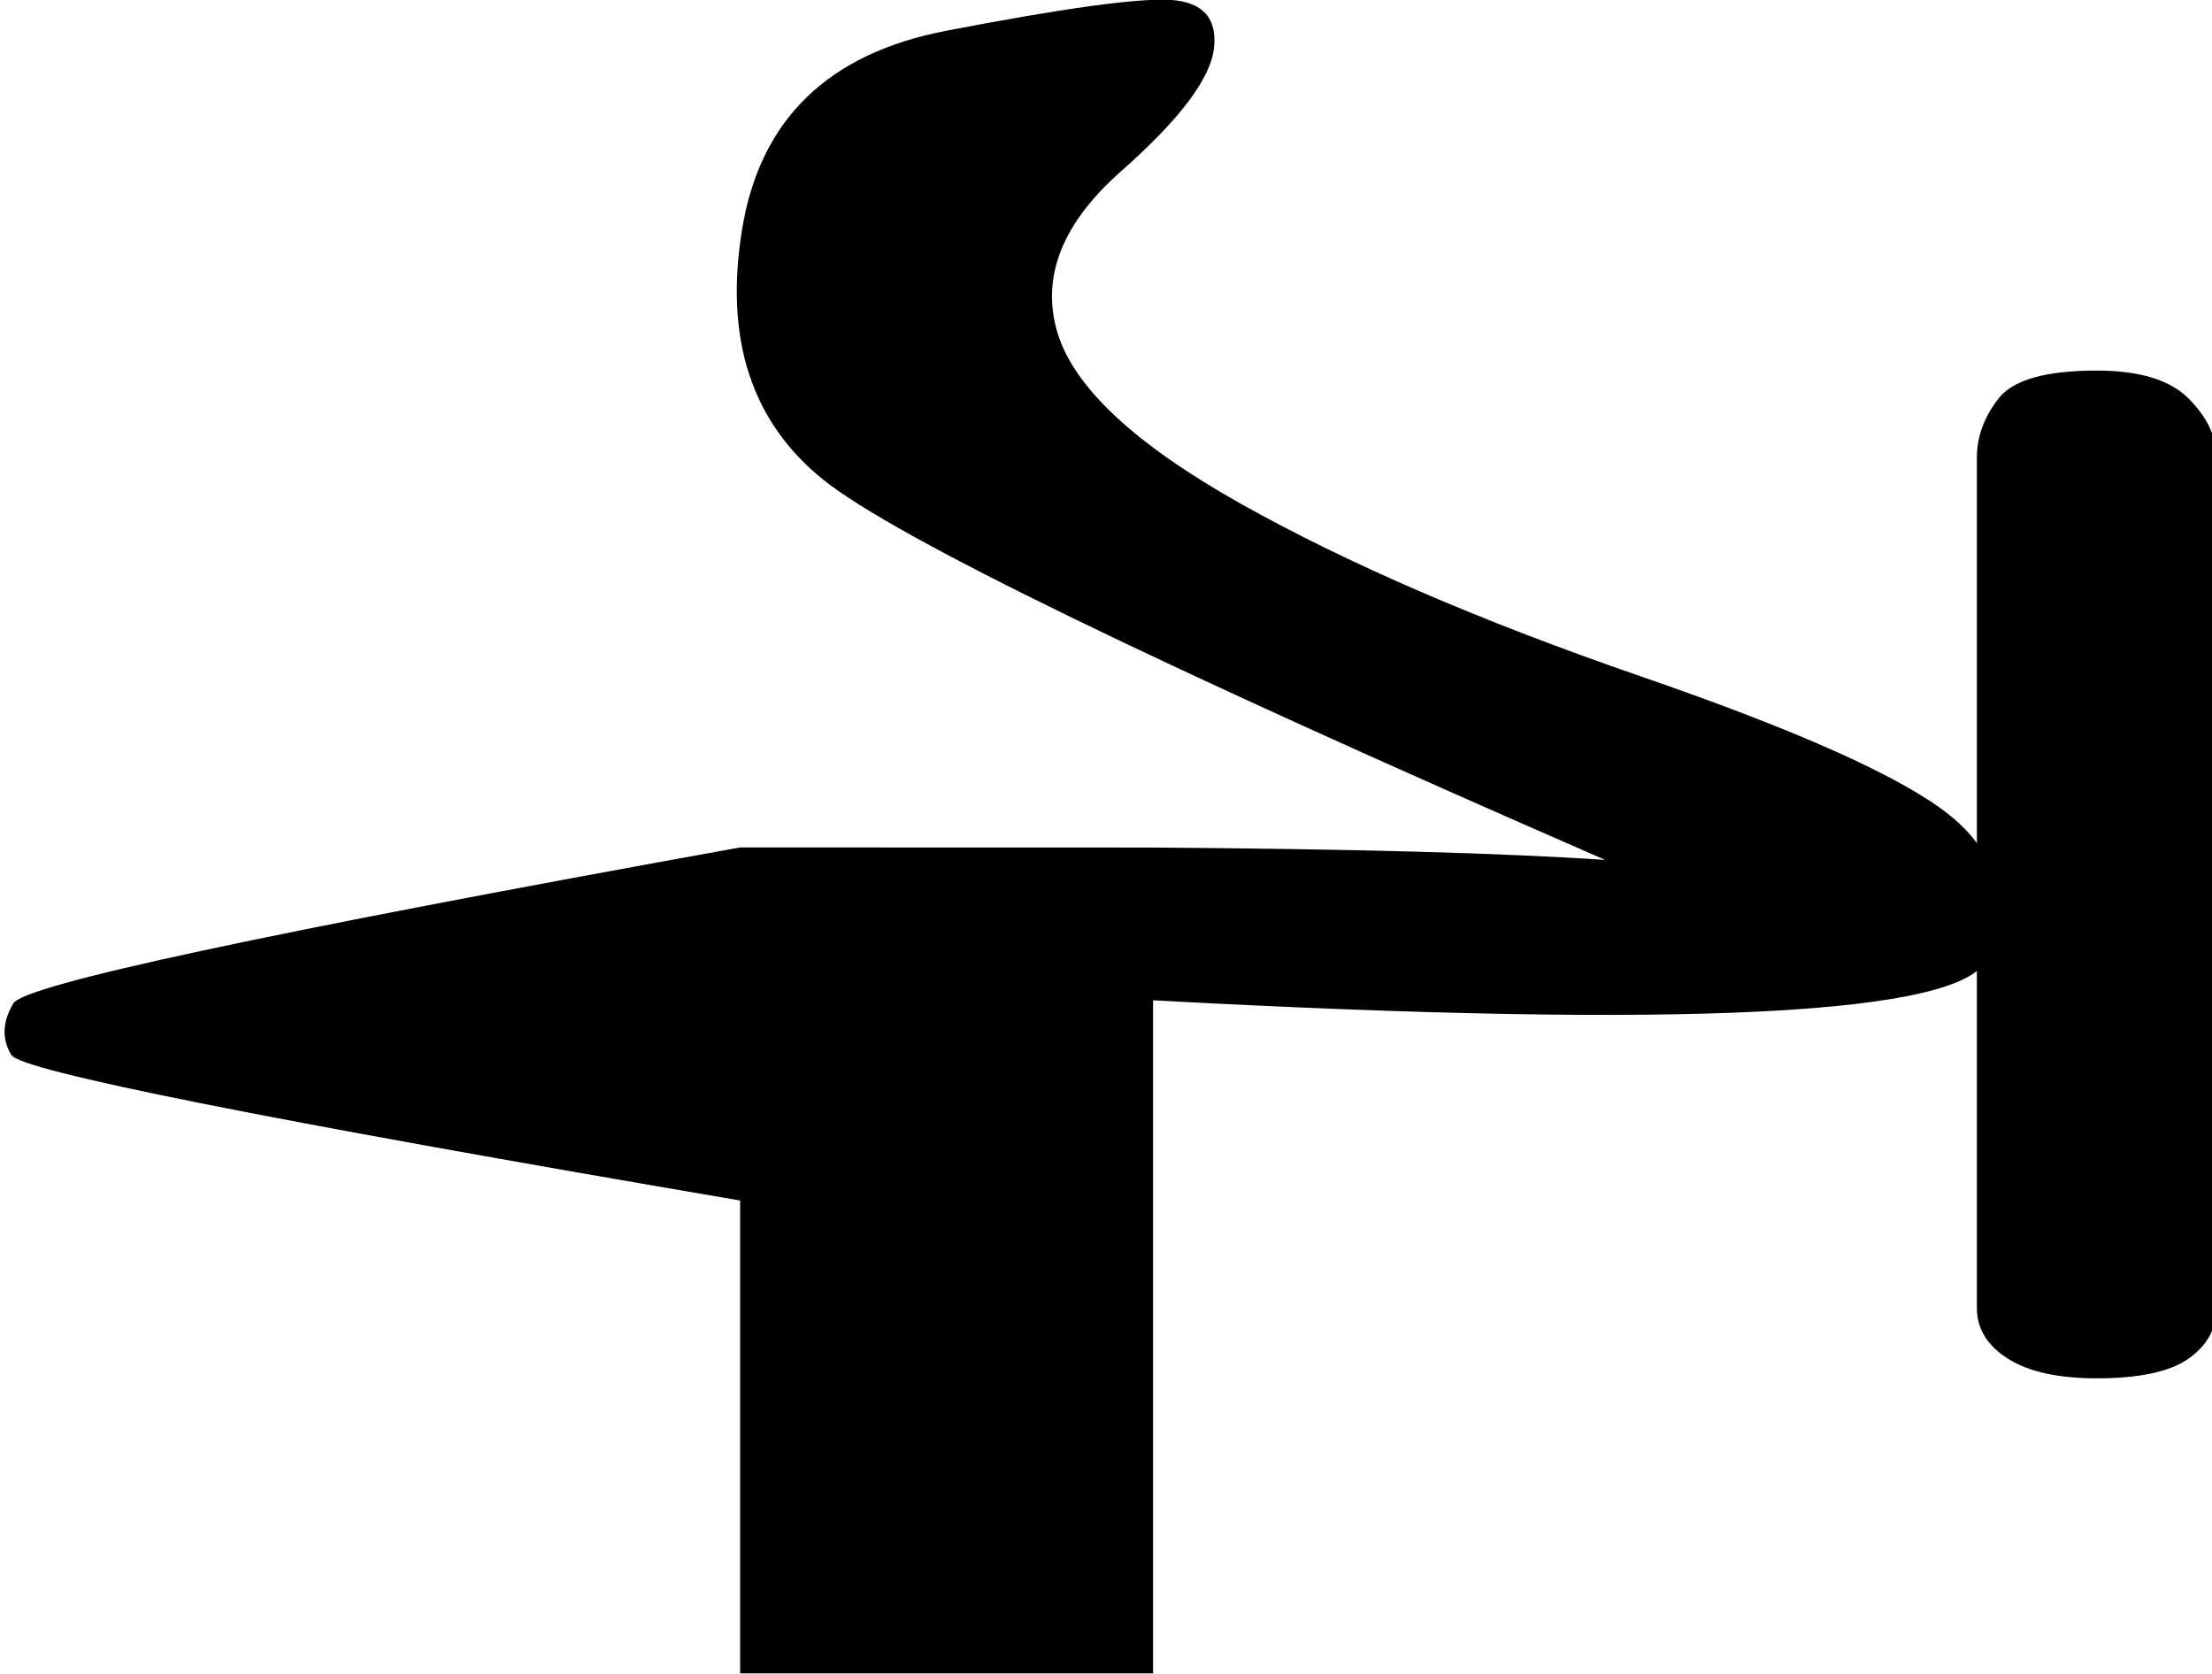 <?xml version="1.0" encoding="UTF-8" standalone="no"?>
<!-- Created with Inkscape (http://www.inkscape.org/) -->

<svg
   xmlns:dc="http://purl.org/dc/elements/1.1/"
   xmlns:cc="http://creativecommons.org/ns#"
   xmlns:rdf="http://www.w3.org/1999/02/22-rdf-syntax-ns#"
   xmlns:svg="http://www.w3.org/2000/svg"
   xmlns="http://www.w3.org/2000/svg"
   xmlns:sodipodi="http://sodipodi.sourceforge.net/DTD/sodipodi-0.dtd"
   xmlns:inkscape="http://www.inkscape.org/namespaces/inkscape"
   width="240"
   height="181.61"
   id="svg2"
   version="1.1"
   inkscape:version="0.48.2 r9819"
   sodipodi:docname="新文件 1">
  <defs
     id="defs4" />
  <sodipodi:namedview
     id="base"
     pagecolor="#ffffff"
     bordercolor="#666666"
     borderopacity="1.0"
     inkscape:pageopacity="0.0"
     inkscape:pageshadow="2"
     inkscape:zoom="1"
     inkscape:cx="153"
     inkscape:cy="70.952392"
     inkscape:document-units="px"
     inkscape:current-layer="layer1"
     showgrid="false"
     inkscape:window-width="1024"
     inkscape:window-height="708"
     inkscape:window-x="-4"
     inkscape:window-y="-4"
     inkscape:window-maximized="1" />
  <g
     inkscape:label="Layer 1"
     inkscape:groupmode="layer"
     id="layer1"
     transform="translate(0,-870.752)">
    <g
       style="font-size:40px;font-style:normal;font-variant:normal;font-weight:normal;font-stretch:normal;line-height:125%;letter-spacing:0px;word-spacing:0px;fill:#000000;fill-opacity:1;stroke:none;font-family:Daicing White;-inkscape-font-specification:Daicing White"
       id="text2985"
       transform="matrix(0,11.47,-11.47,0,11579.242,-14.418)">
      <path
         d="m 85.307,994.34 c -1.849,4.245 -3.047,6.709 -3.594,7.393 -0.547,0.684 -1.338,0.941 -2.373,0.771 -1.035,-0.169 -1.66,-0.811 -1.875,-1.924 -0.215,-1.113 -0.312,-1.823 -0.293,-2.129 0.02,-0.306 0.173,-0.443 0.459,-0.41 0.286,0.033 0.674,0.326 1.162,0.879 0.488,0.553 0.993,0.755 1.514,0.605 0.521,-0.15 1.064,-0.729 1.631,-1.738 0.566,-1.009 1.11,-2.269 1.631,-3.779 0.521,-1.51 0.96,-2.487 1.318,-2.93 0.358,-0.443 0.807,-0.56 1.348,-0.352 0.54,0.208 0.674,2.839 0.4,7.891 l -1.445,0 c 0.013,-1.888 0.052,-3.314 0.117,-4.277 z m -0.117,4.277 7.812,0 0,3.906 -4.473,0 c -0.768,4.505 -1.227,6.803 -1.377,6.894 -0.15,0.091 -0.313,0.085 -0.488,-0.019 -0.176,-0.104 -0.667,-2.396 -1.475,-6.875 z m -3.691,-7.793 c -0.195,2e-5 -0.381,-0.068 -0.557,-0.205 -0.176,-0.137 -0.264,-0.446 -0.264,-0.928 -4e-6,-0.404 0.088,-0.693 0.264,-0.869 0.176,-0.176 0.361,-0.264 0.557,-0.264 l 8.047,0 c 0.195,3e-5 0.355,0.088 0.479,0.264 0.124,0.176 0.186,0.466 0.186,0.869 -1.3e-5,0.365 -0.062,0.645 -0.186,0.84 -0.124,0.195 -0.283,0.293 -0.479,0.293 z"
         id="path2990"
         inkscape:connector-curvature="0" />
    </g>
  </g>
</svg>
